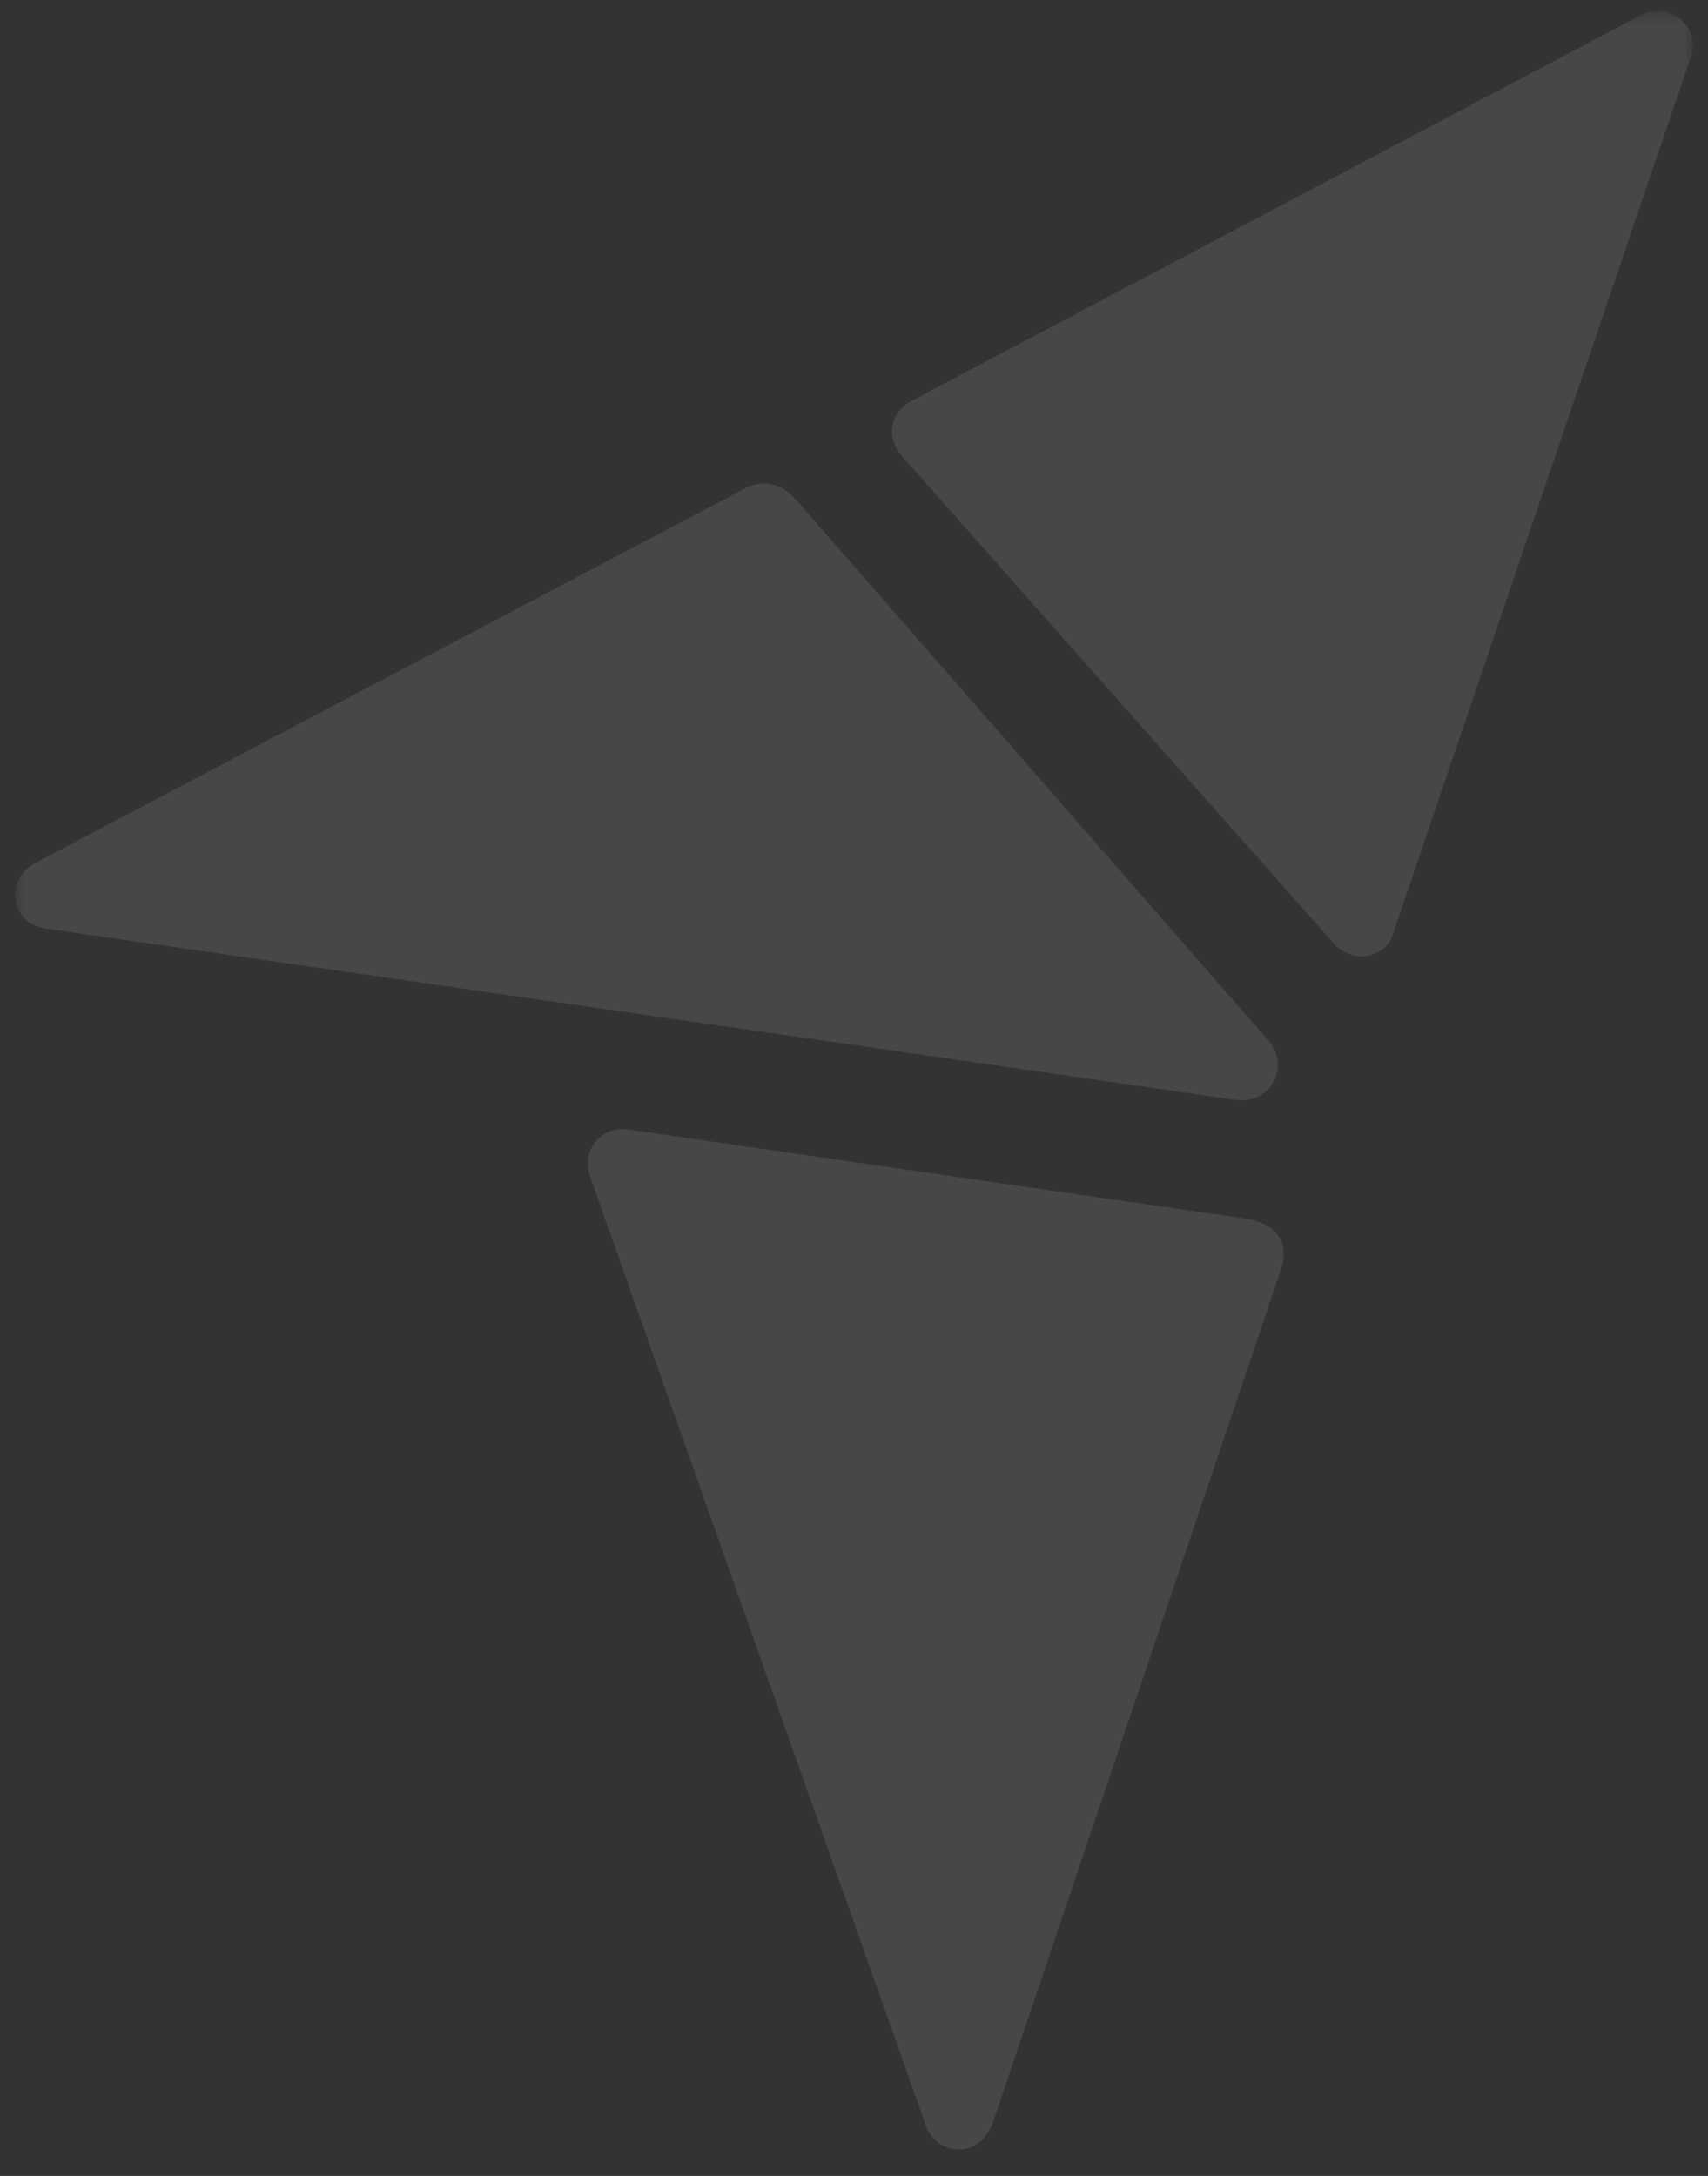 <svg width="106" height="135" viewBox="0 0 106 135" fill="none" xmlns="http://www.w3.org/2000/svg">
<rect x="0" y="0" width="106" height="135" fill="#333333" stroke="none"/>
<mask id="mask0_1016_1696" style="mask-type:luminance" maskUnits="userSpaceOnUse" x="0" y="0" width="106" height="135">
<path d="M0.936 0.671H105.064V134.078H0.936V0.671Z" fill="white"/>
</mask>
<g mask="url(#mask0_1016_1696)">
<path fill-rule="evenodd" clip-rule="evenodd" d="M57.412 131.744L36.635 73.028C36.058 71.273 37.301 69.824 39.077 70.088L77.391 75.617C79.299 75.968 80.055 77.109 79.477 78.821L61.63 131.656C60.832 133.982 58.078 133.851 57.412 131.744Z" fill="white" fill-opacity="0.1"/>
</g>
<mask id="mask1_1016_1696" style="mask-type:luminance" maskUnits="userSpaceOnUse" x="0" y="0" width="106" height="135">
<path d="M0.936 0.671H105.064V134.078H0.936V0.671Z" fill="white"/>
</mask>
<g mask="url(#mask1_1016_1696)">
<path fill-rule="evenodd" clip-rule="evenodd" d="M86.437 57.985L104.948 3.493C105.559 1.666 103.628 0.045 101.886 0.91L56.605 24.852C55.273 25.552 54.918 27.084 55.984 28.31L82.752 58.51C83.815 59.777 85.916 59.546 86.437 57.985Z" fill="white" fill-opacity="0.1"/>
</g>
<mask id="mask2_1016_1696" style="mask-type:luminance" maskUnits="userSpaceOnUse" x="0" y="0" width="106" height="135">
<path d="M0.936 0.671H105.064V134.078H0.936V0.671Z" fill="white"/>
</mask>
<g mask="url(#mask2_1016_1696)">
<path fill-rule="evenodd" clip-rule="evenodd" d="M2.855 57.611L76.744 68.249C78.834 68.51 80.167 66.147 78.655 64.484L49.357 30.953C48.512 29.99 47.401 29.727 46.246 30.296L2.277 53.496C0.32 54.459 0.499 57.261 2.855 57.611Z" fill="white" fill-opacity="0.1"/>
</g>
</svg>
